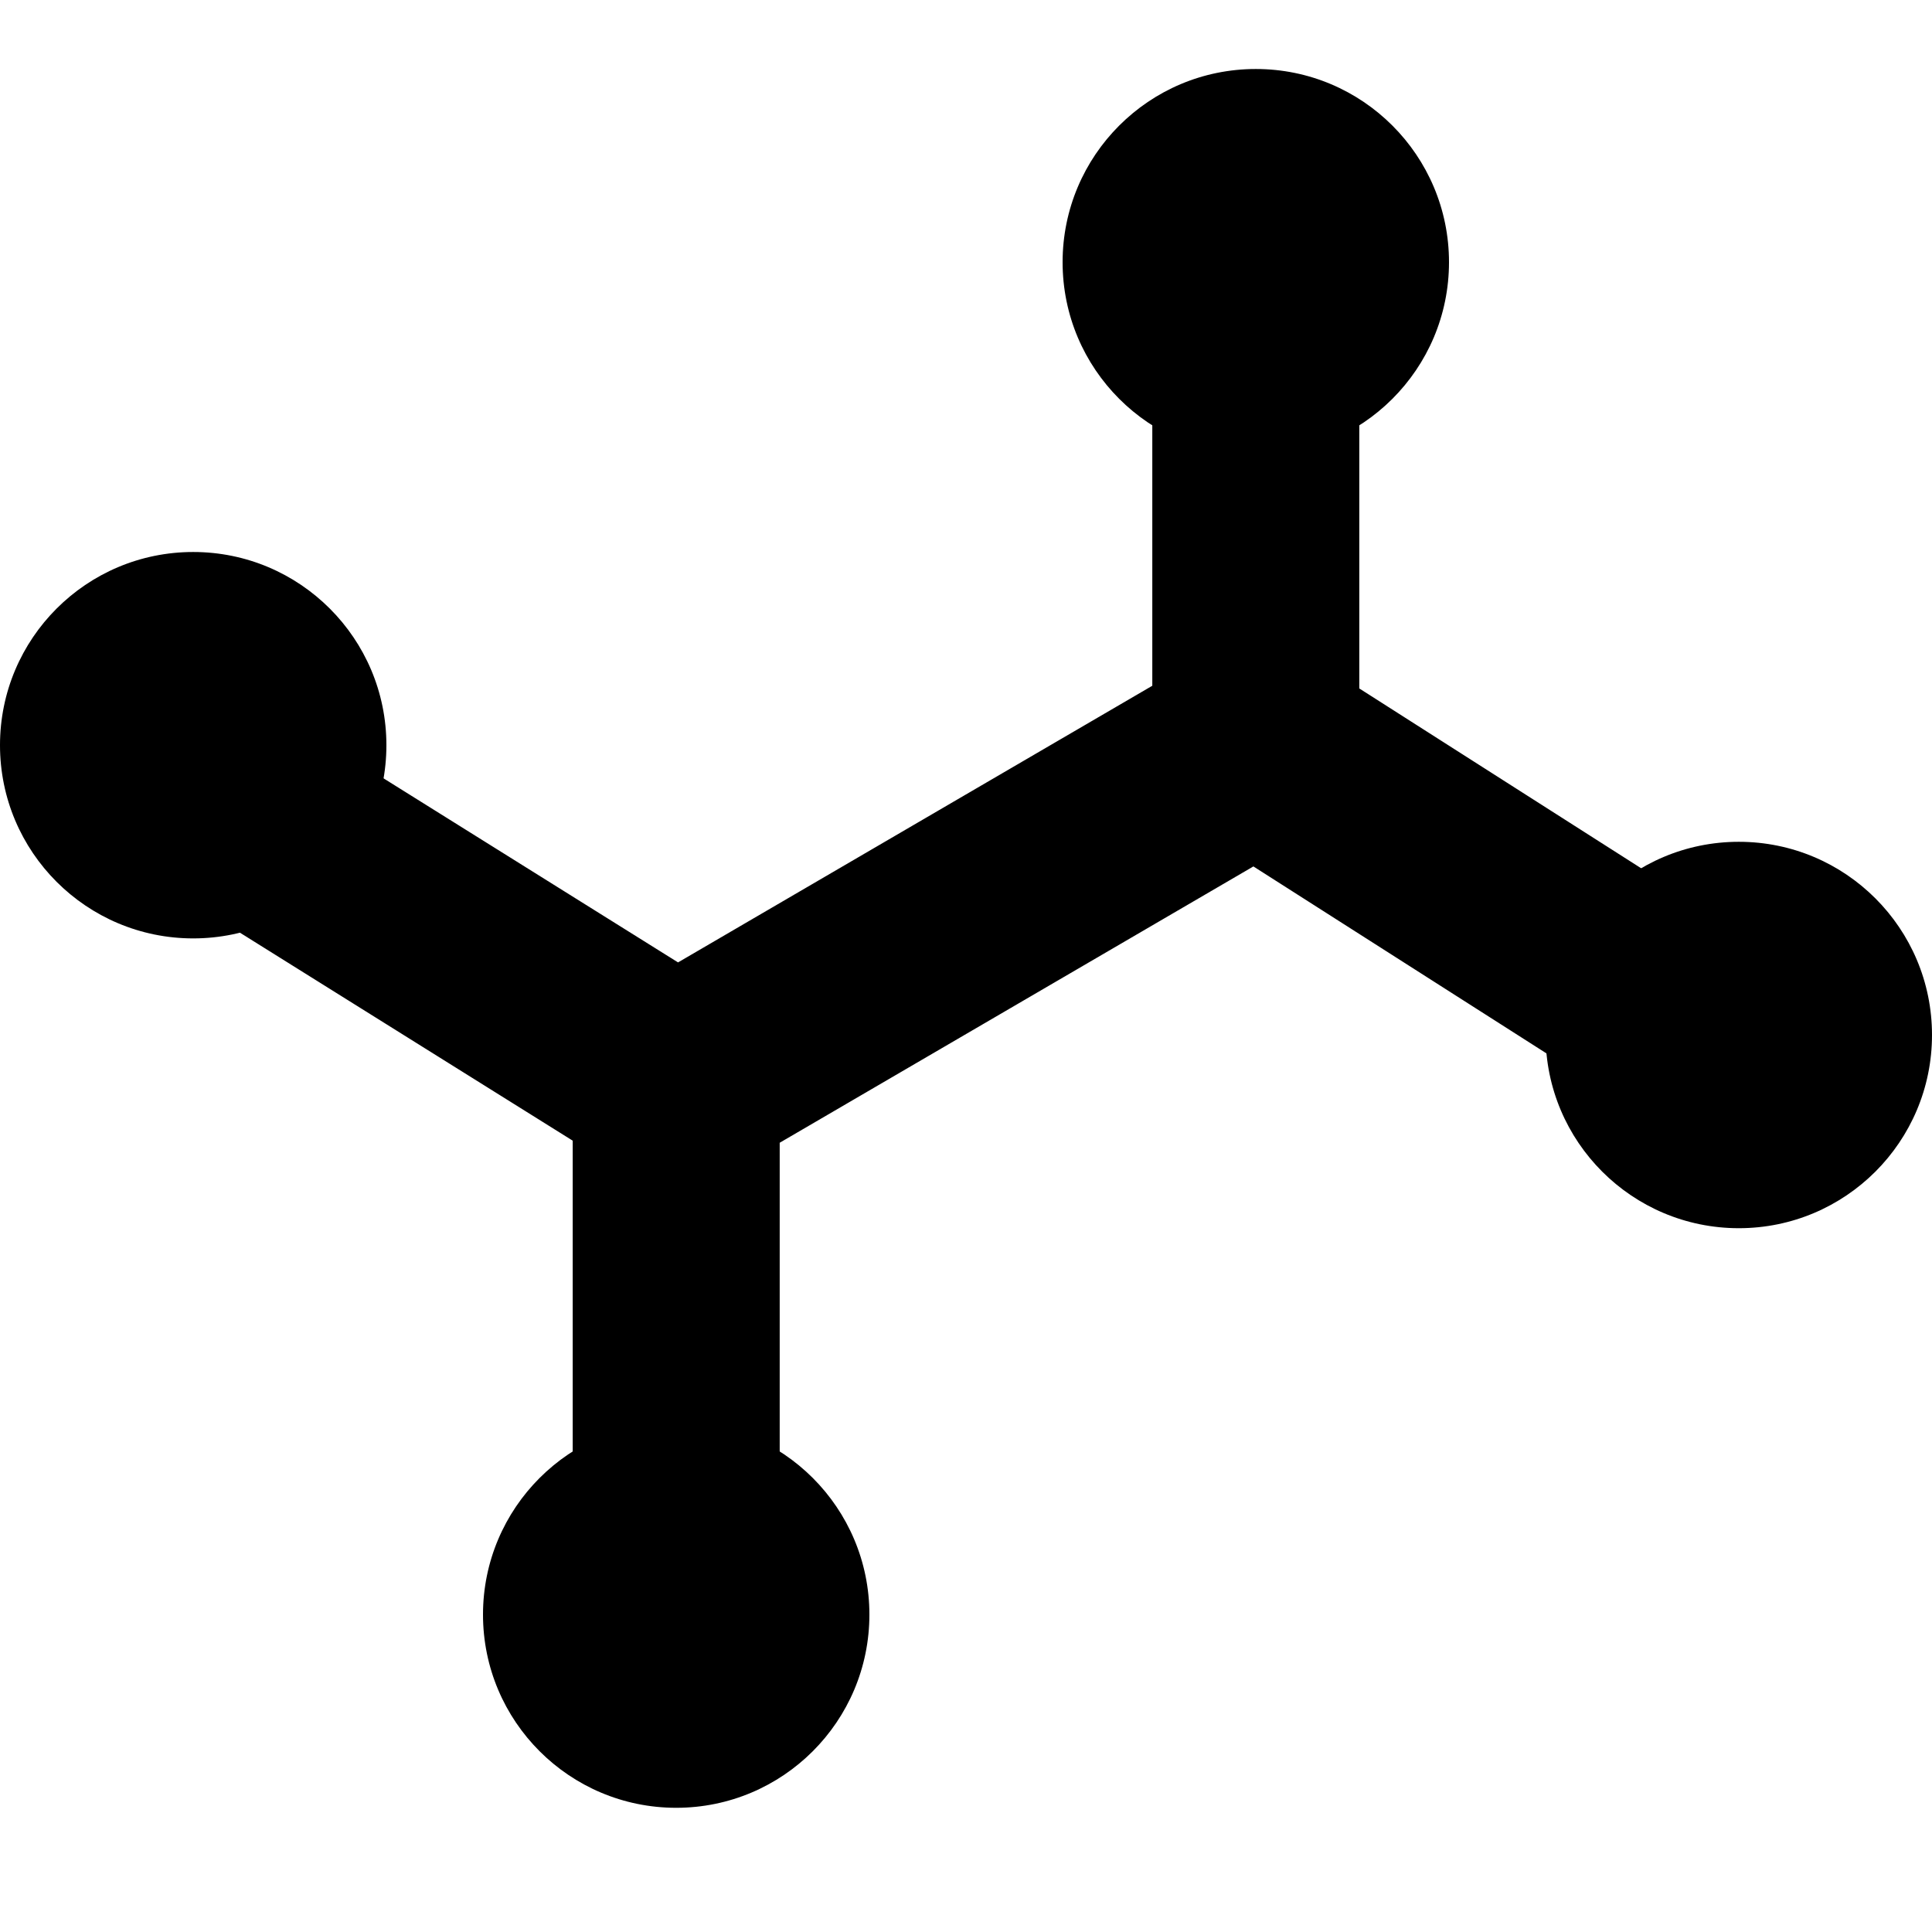 <svg width="28" height="28" viewBox="0 0 28 28" fill="none" xmlns="http://www.w3.org/2000/svg">
<path d="M4.2 12.2L9.8 15.7M9.8 15.7V21.3M9.8 15.7L18.2 10.8M18.2 10.8V5.2M18.2 10.8L24 14.5" stroke="black" stroke-width="3" stroke-linecap="round"/>
<circle cx="18.2" cy="3.8" r="2.8" fill="black"/>
<circle cx="25.2" cy="15" r="2.8" fill="black"/>
<circle cx="9.8" cy="23.4" r="2.8" fill="black"/>
<circle cx="2.8" cy="10.8" r="2.8" fill="black"/>
</svg>
